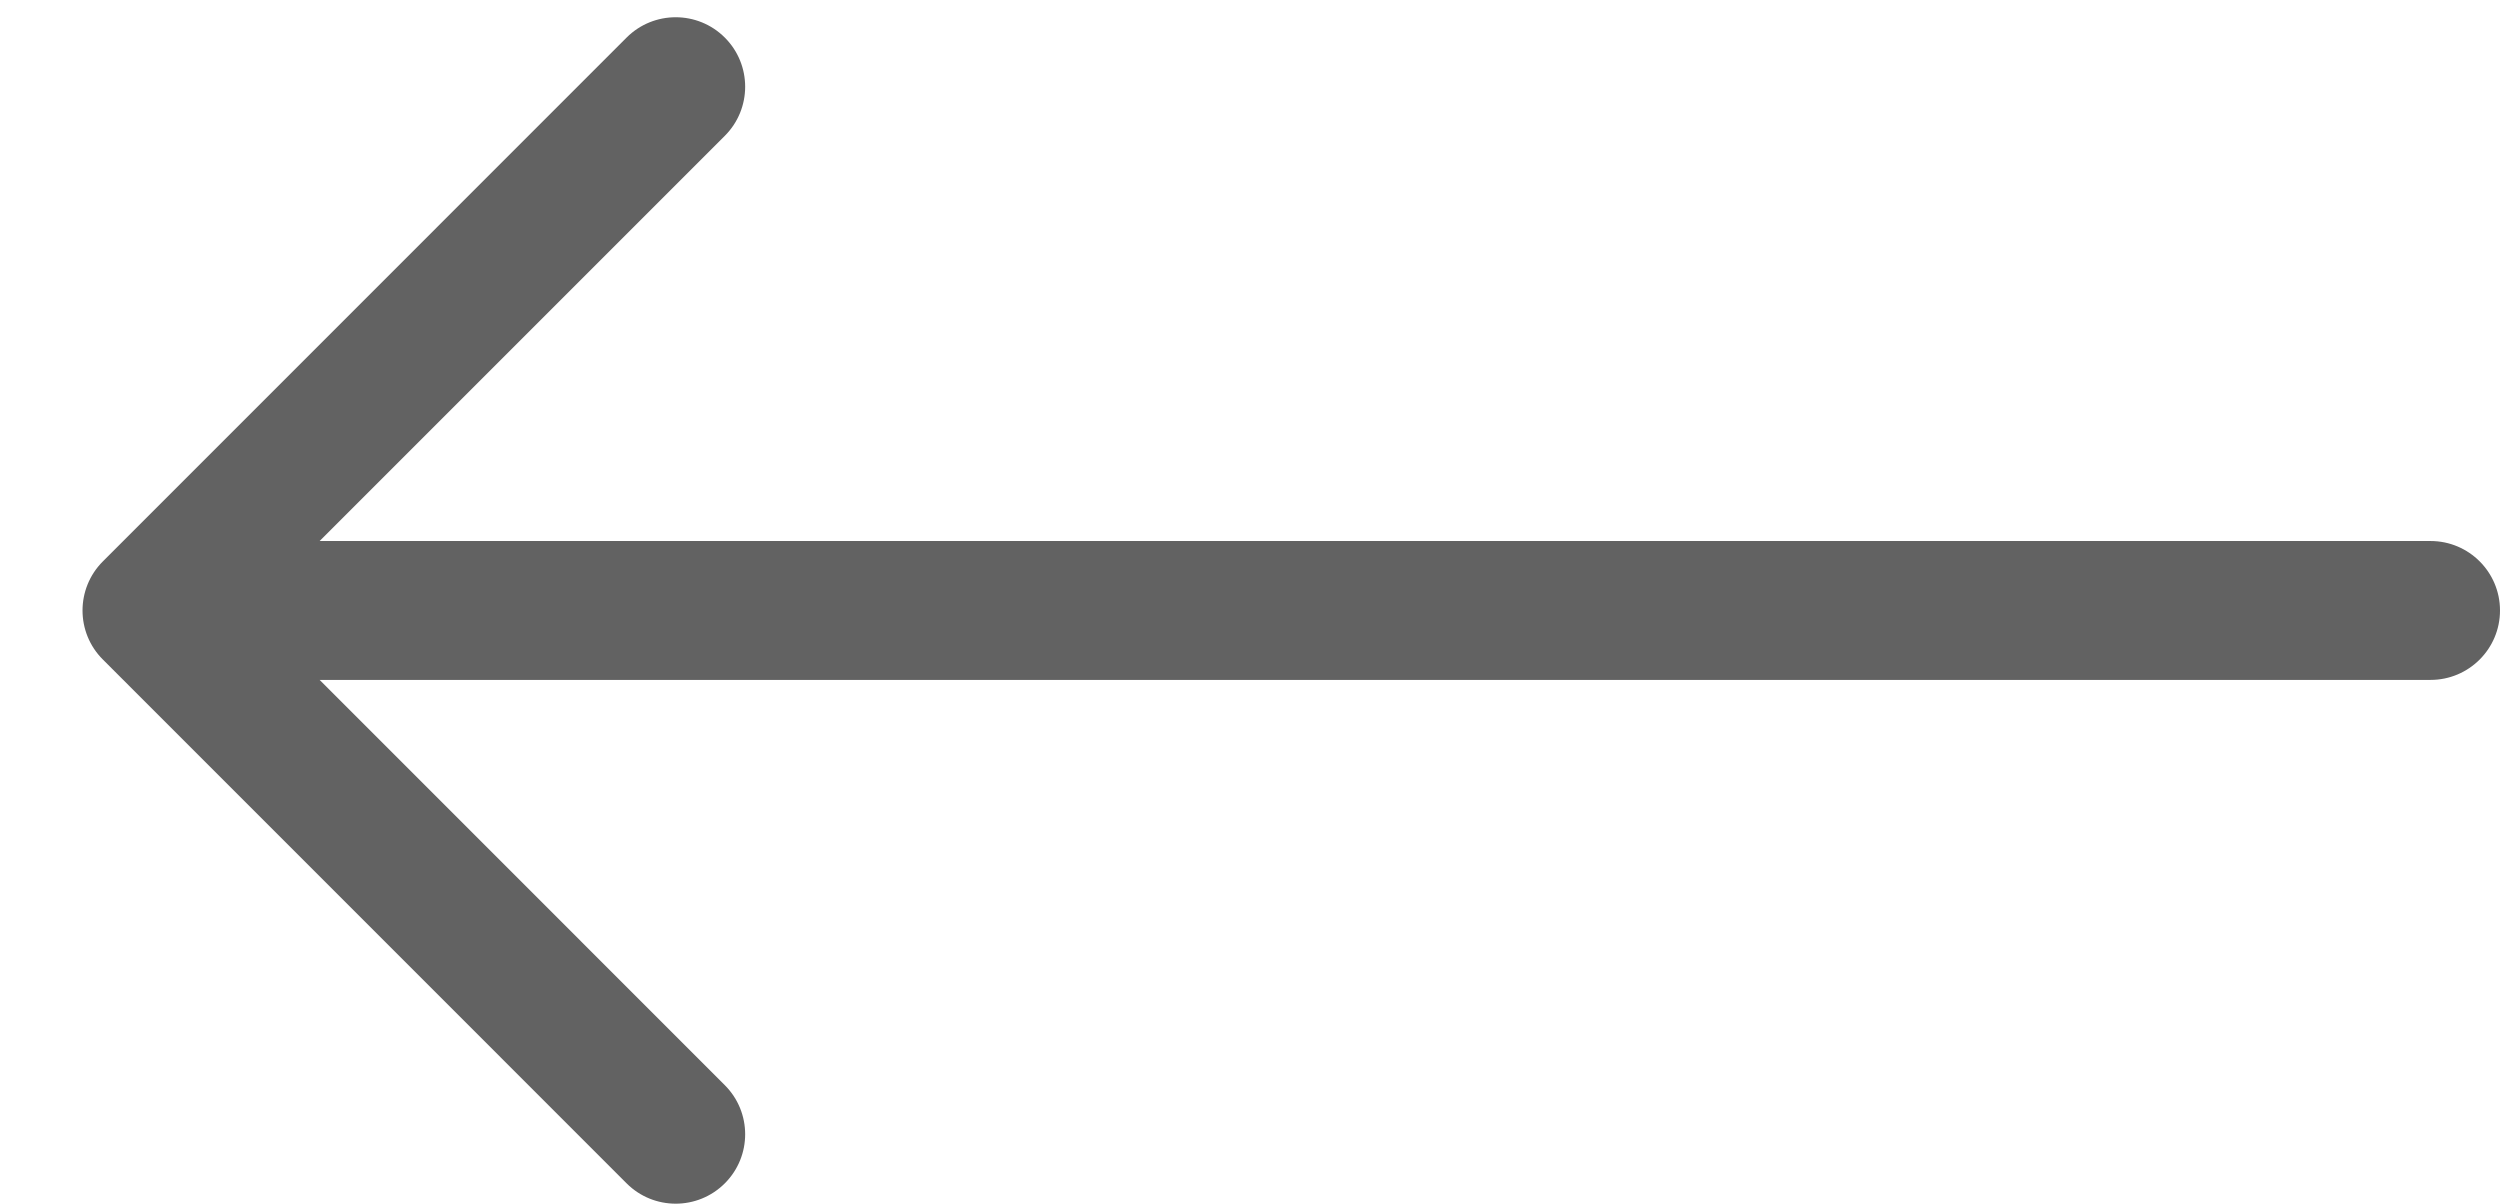 <?xml version="1.0" encoding="UTF-8"?>
<svg width="27px" height="13px" viewBox="0 0 27 13" version="1.1" xmlns="http://www.w3.org/2000/svg" xmlns:xlink="http://www.w3.org/1999/xlink">
    <!-- Generator: Sketch 55.2 (78181) - https://sketchapp.com -->
    <title>arrow-left</title>
    <desc>Created with Sketch.</desc>
    <g id="*首页" stroke="none" stroke-width="1" fill="none" fill-rule="evenodd">
        <g id="官网—素材" transform="translate(-70, -80)" fill="#626262" fill-rule="nonzero">
            <g id="arrow-left" transform="translate(83.5, 86.5) rotate(-180) translate(-83.5, -86.5) translate(70, 80)">
                <path d="M23.548,7.157 L0.75,7.157 C0.336,7.157 4.02511358e-13,6.821 4.04398737e-13,6.407 C4.06341627e-13,5.993 0.336,5.657 0.75,5.657 L23.548,5.657 L19.172,1.28 C18.879,0.987 18.879,0.513 19.172,0.22 C19.465,-0.073 19.94,-0.073 20.233,0.22 L25.889,5.877 C26.182,6.169 26.182,6.644 25.889,6.937 L20.233,12.594 C19.94,12.887 19.465,12.887 19.172,12.594 C18.879,12.301 18.879,11.826 19.172,11.533 L23.548,7.157 Z" id="Combined-Shape"></path>
            </g>
        </g>
    </g>
</svg>